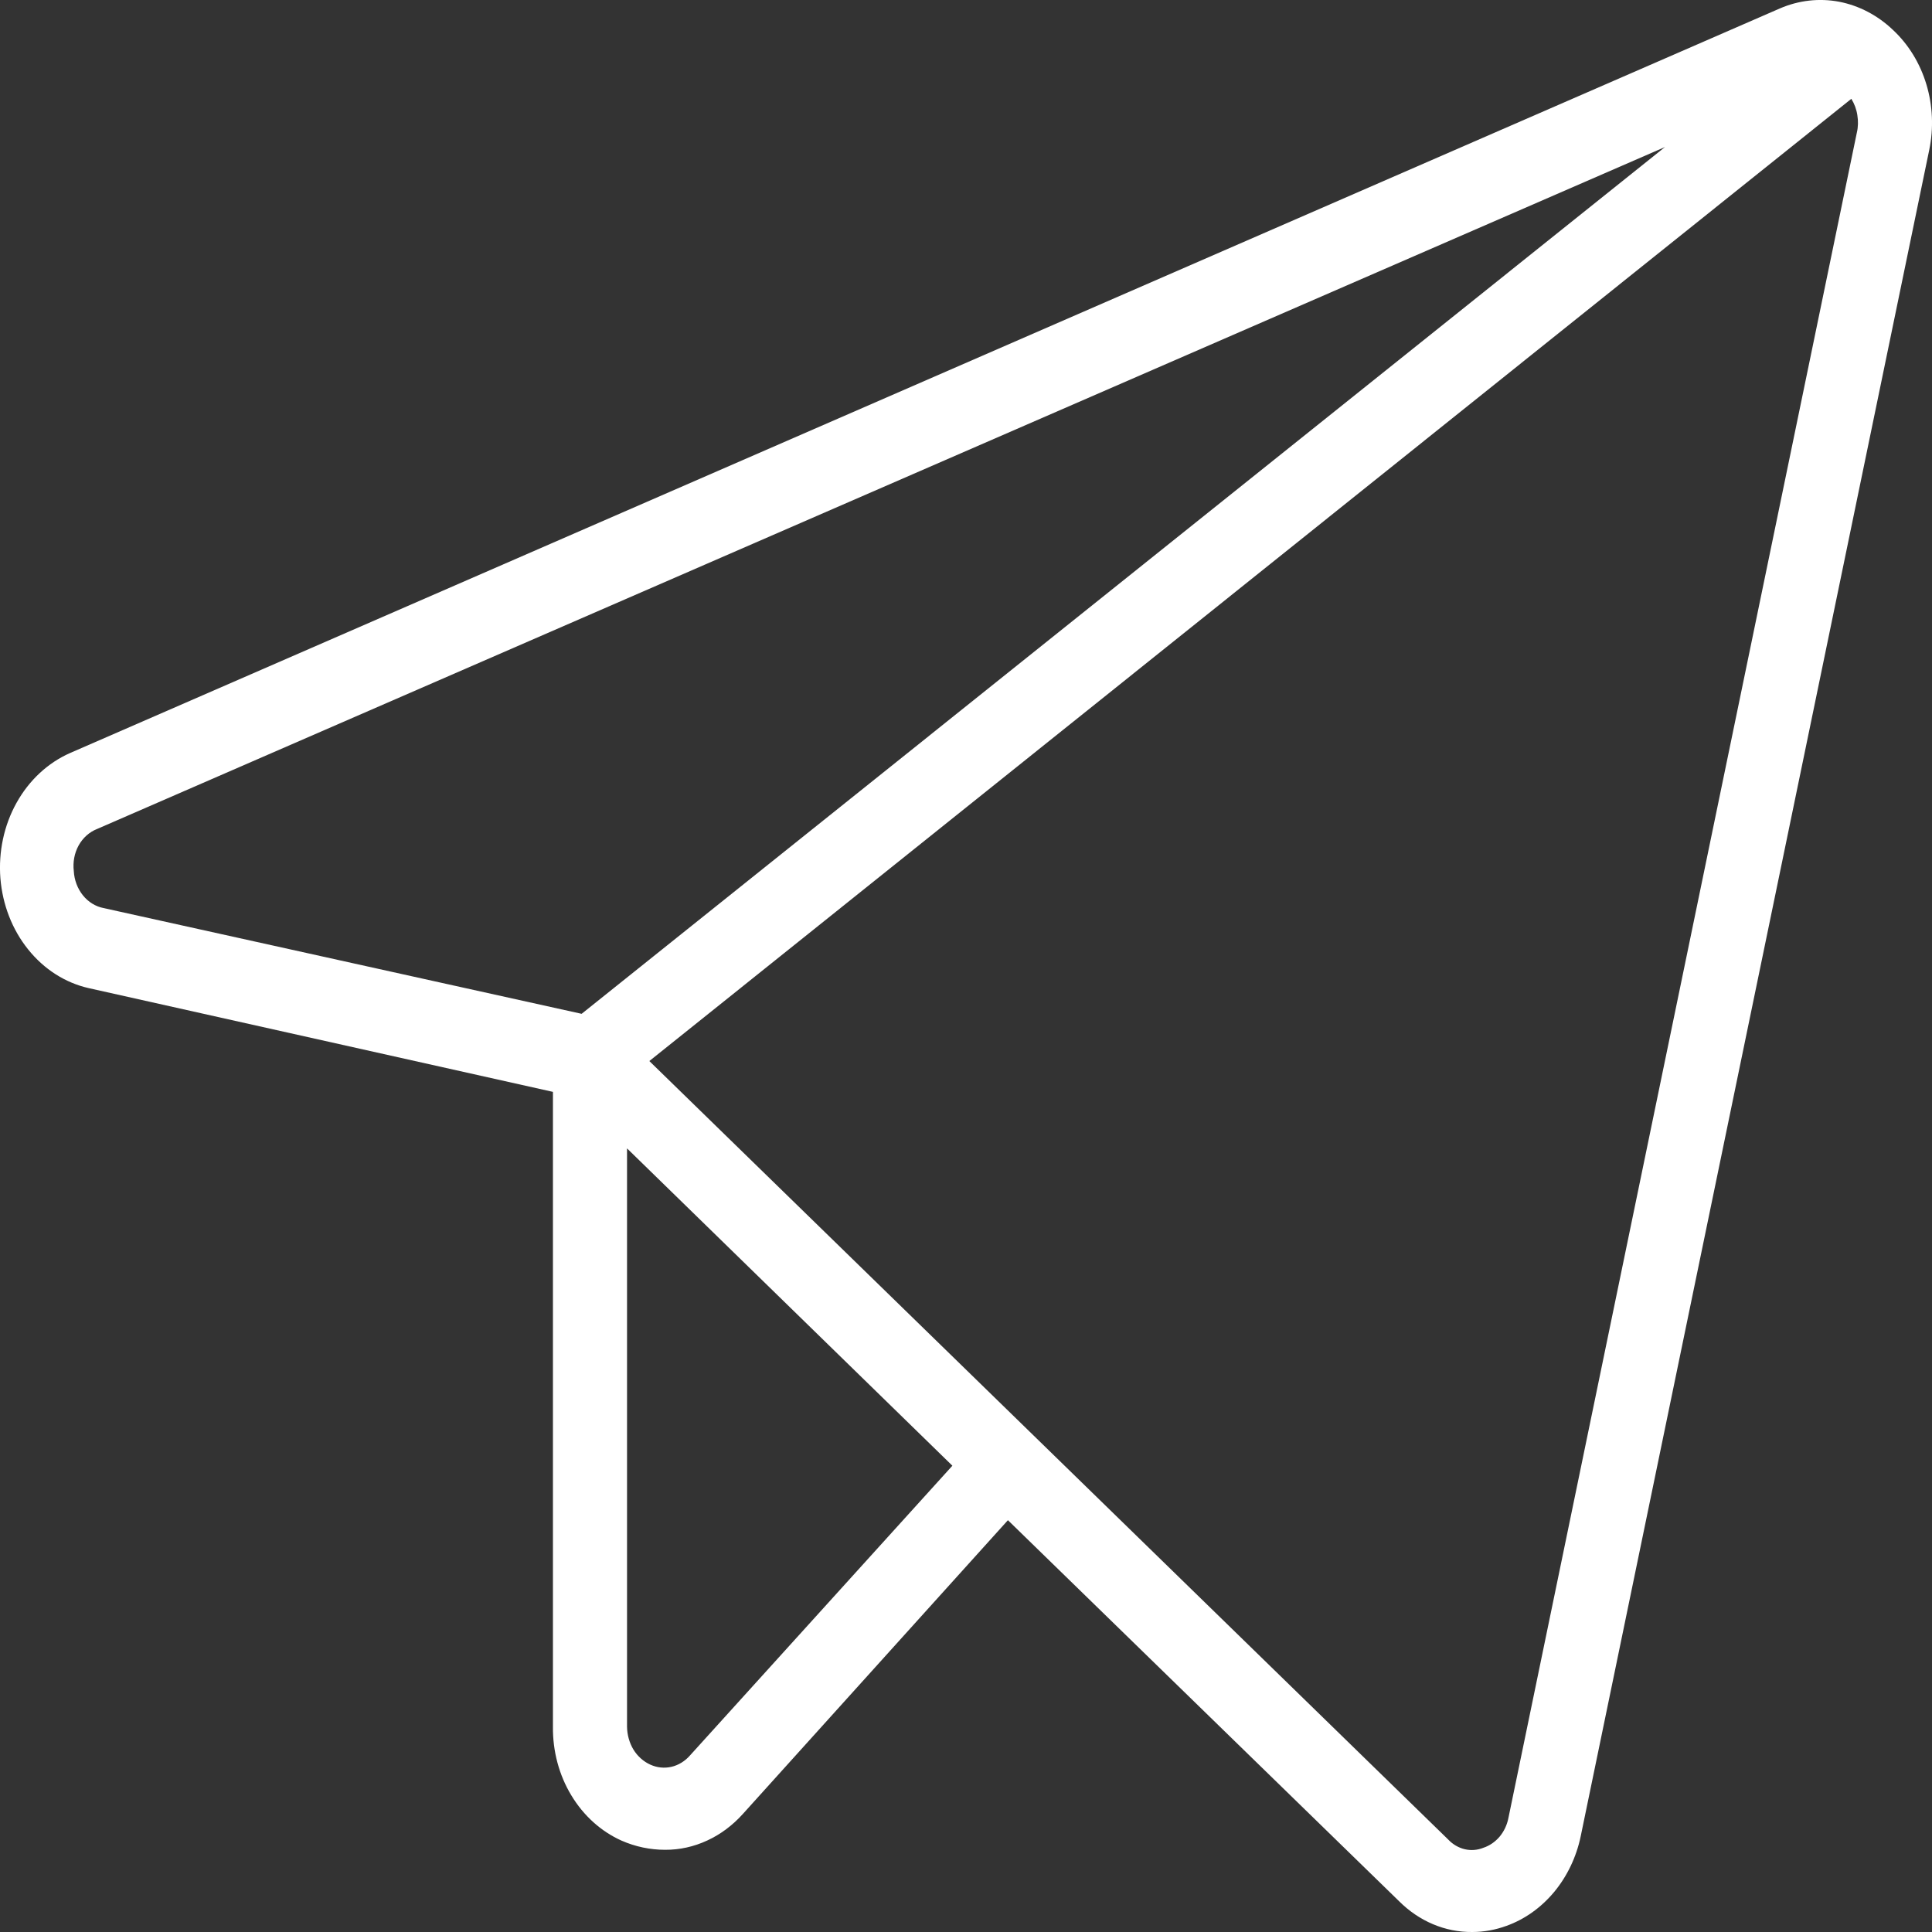 <?xml version="1.0" encoding="UTF-8"?> <svg xmlns="http://www.w3.org/2000/svg" width="20" height="20" viewBox="0 0 20 20" fill="none"><rect x="0" y="0" width="20" height="20" fill="#333333" stroke="none"/> <path d="M19.596 0.31C19.438 0.159 19.245 0.058 19.039 0.018C18.833 -0.021 18.621 0.003 18.426 0.087L0.726 7.795C0.496 7.896 0.301 8.077 0.171 8.311C0.041 8.544 -0.017 8.818 0.004 9.091C0.026 9.365 0.126 9.623 0.291 9.828C0.455 10.033 0.675 10.174 0.918 10.229L5.724 11.303V17.874C5.721 18.127 5.787 18.375 5.914 18.585C6.041 18.796 6.222 18.959 6.434 19.054C6.577 19.117 6.73 19.149 6.885 19.149C7.035 19.15 7.183 19.117 7.321 19.053C7.46 18.989 7.585 18.895 7.691 18.777L10.434 15.737L14.483 19.681C14.691 19.889 14.961 20.003 15.241 20C15.362 20 15.481 19.978 15.596 19.936C15.785 19.868 15.954 19.747 16.089 19.585C16.223 19.423 16.318 19.225 16.363 19.011L19.971 1.554C20.018 1.329 20.008 1.093 19.942 0.874C19.876 0.654 19.756 0.459 19.596 0.31ZM0.764 9.018C0.753 8.925 0.77 8.832 0.814 8.752C0.858 8.673 0.925 8.613 1.004 8.582L17.236 1.522L6.021 10.495L1.071 9.4C0.989 9.384 0.913 9.337 0.858 9.268C0.802 9.198 0.769 9.11 0.764 9.018ZM7.144 18.171C7.092 18.231 7.024 18.273 6.951 18.29C6.877 18.307 6.801 18.299 6.731 18.267C6.661 18.235 6.6 18.181 6.557 18.111C6.515 18.041 6.492 17.958 6.491 17.874V11.888L9.859 15.173L7.144 18.171ZM19.222 1.373L15.615 18.82C15.601 18.892 15.569 18.959 15.524 19.013C15.478 19.067 15.42 19.107 15.356 19.128C15.294 19.153 15.227 19.158 15.163 19.143C15.099 19.128 15.039 19.093 14.992 19.043L6.722 10.984L19.165 1.023C19.196 1.073 19.218 1.131 19.227 1.191C19.237 1.252 19.236 1.314 19.222 1.373Z" fill="white"></path> </svg> 